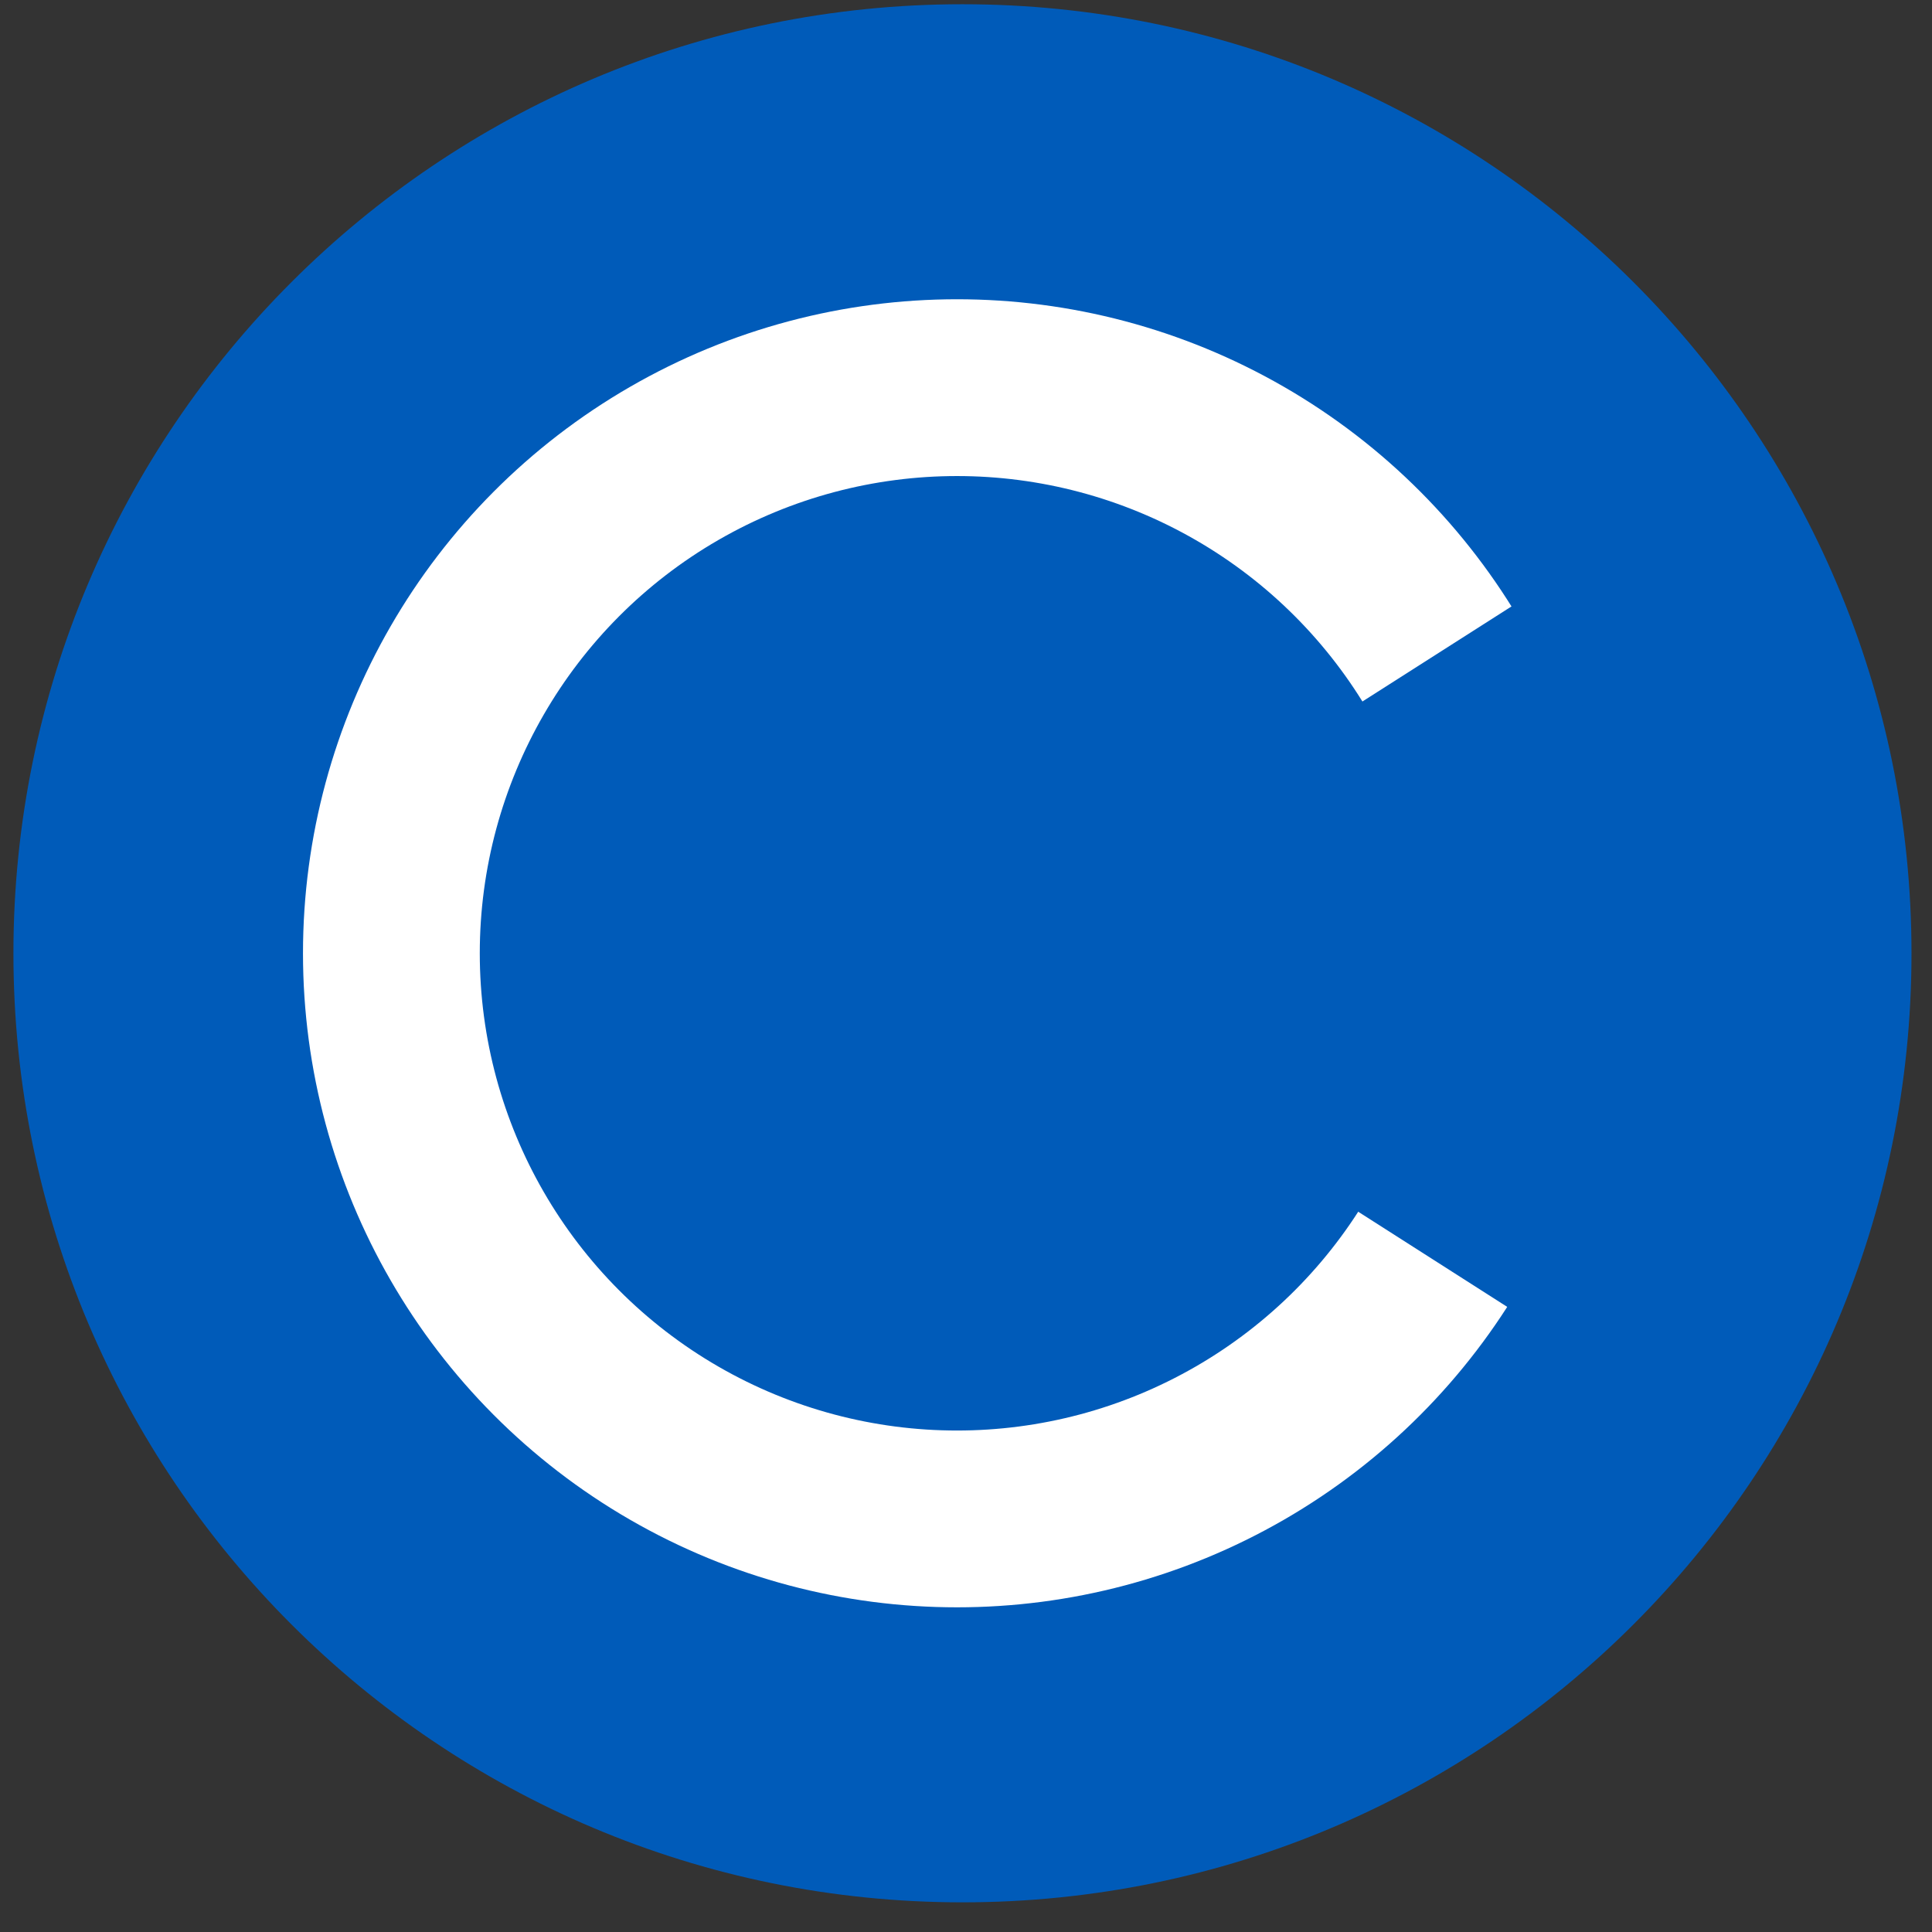 <svg width="57" height="57" viewBox="0 0 57 57" fill="none" xmlns="http://www.w3.org/2000/svg">
<rect x="0" y="0" width="57" height="57" fill="#333333" stroke="none"/>
<g clip-path="url(#clip0_4806_2507)">
<path d="M56.395 28.125C56.395 12.661 43.859 0.125 28.395 0.125C12.931 0.125 0.396 12.661 0.396 28.125C0.396 43.589 12.931 56.125 28.395 56.125C43.859 56.125 56.395 43.589 56.395 28.125Z" fill="#005BB9"/>
<circle cx="28.235" cy="28.125" r="16.688" stroke="white" stroke-width="5.216"/>
<path d="M44.902 17.695L39.906 20.881L38.733 34.895L44.667 38.684L46.712 34.627L47.316 32.011C47.495 31.352 47.852 29.939 47.852 29.564V26.647C47.674 25.708 47.316 23.777 47.316 23.562C47.316 23.348 46.914 21.685 46.712 20.881L44.902 17.695Z" fill="#005BB9"/>
</g>
<defs>
<clipPath id="clip0_4806_2507">
<rect width="56" height="56" fill="white" transform="translate(0.396 0.125)"/>
</clipPath>
</defs>
</svg>
